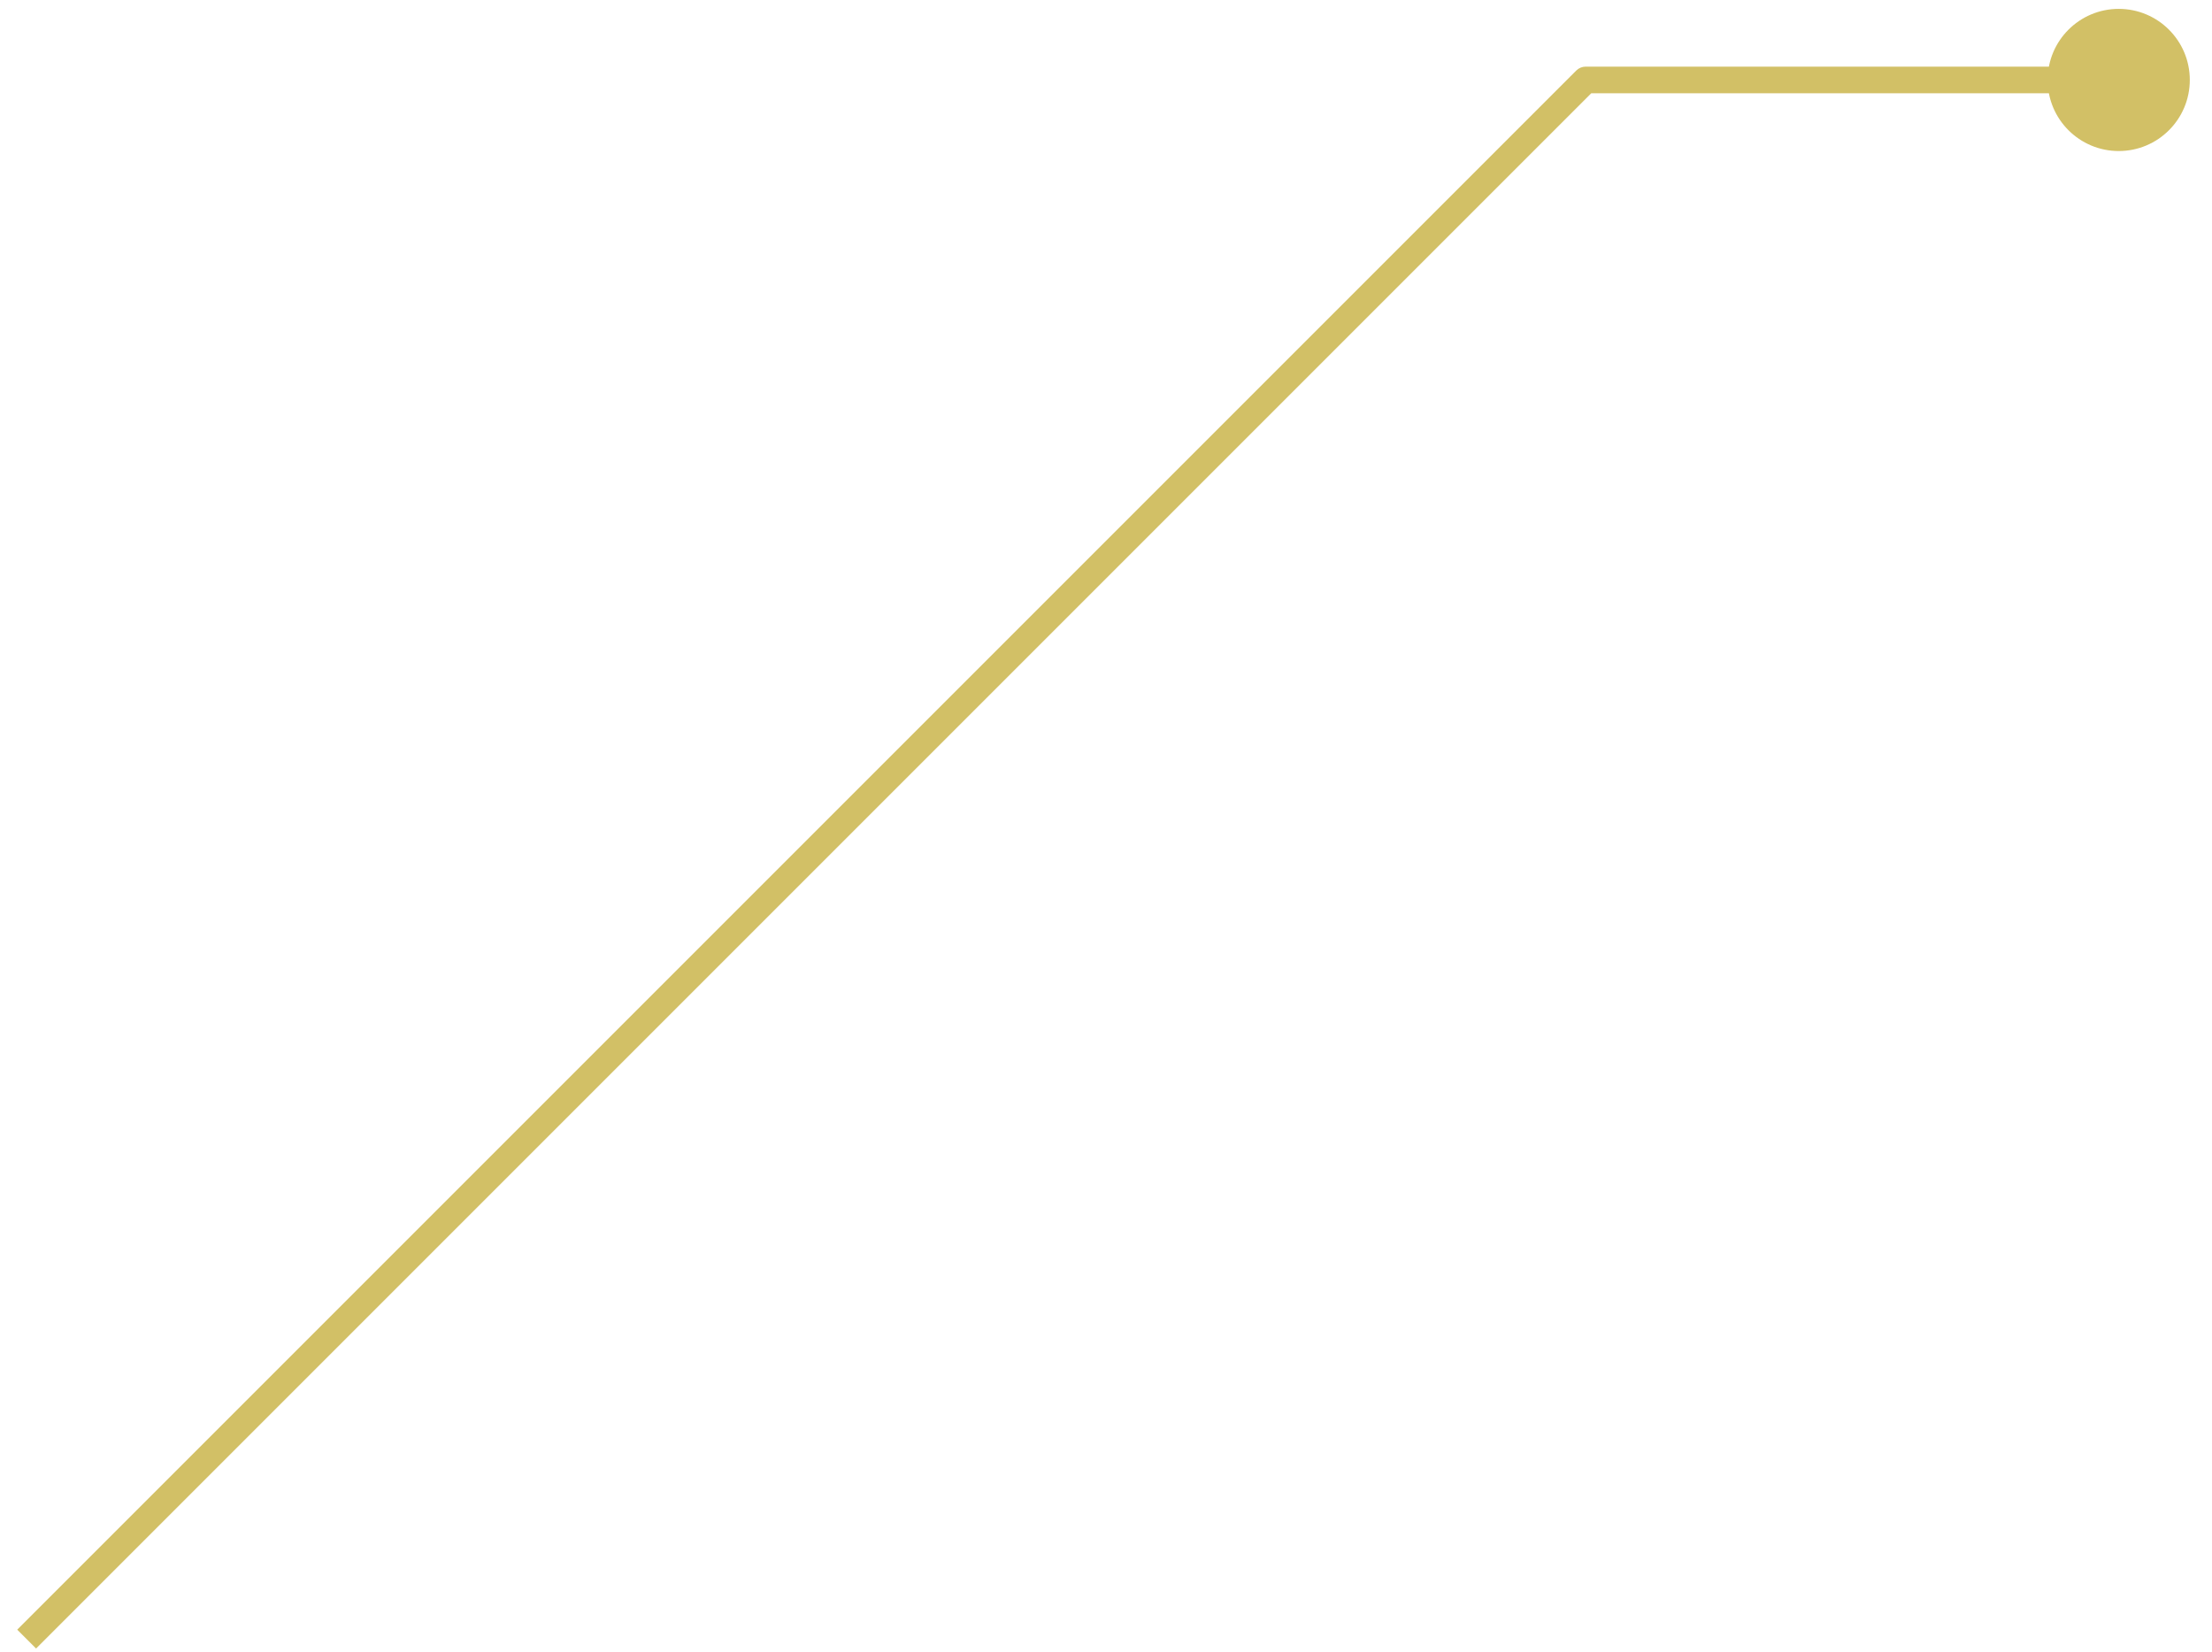 <svg width="83" height="62" viewBox="0 0 83 62" fill="none" xmlns="http://www.w3.org/2000/svg">
<path d="M59.5 3V2.5C59.367 2.5 59.24 2.553 59.146 2.646L59.5 3ZM76.833 3C76.833 4.473 78.027 5.667 79.5 5.667C80.973 5.667 82.167 4.473 82.167 3C82.167 1.527 80.973 0.333 79.5 0.333C78.027 0.333 76.833 1.527 76.833 3ZM1.354 61.854L59.854 3.354L59.146 2.646L0.646 61.146L1.354 61.854ZM59.5 3.5H79.5V2.5H59.5V3.5Z" fill="#D2C066"/>
</svg>
